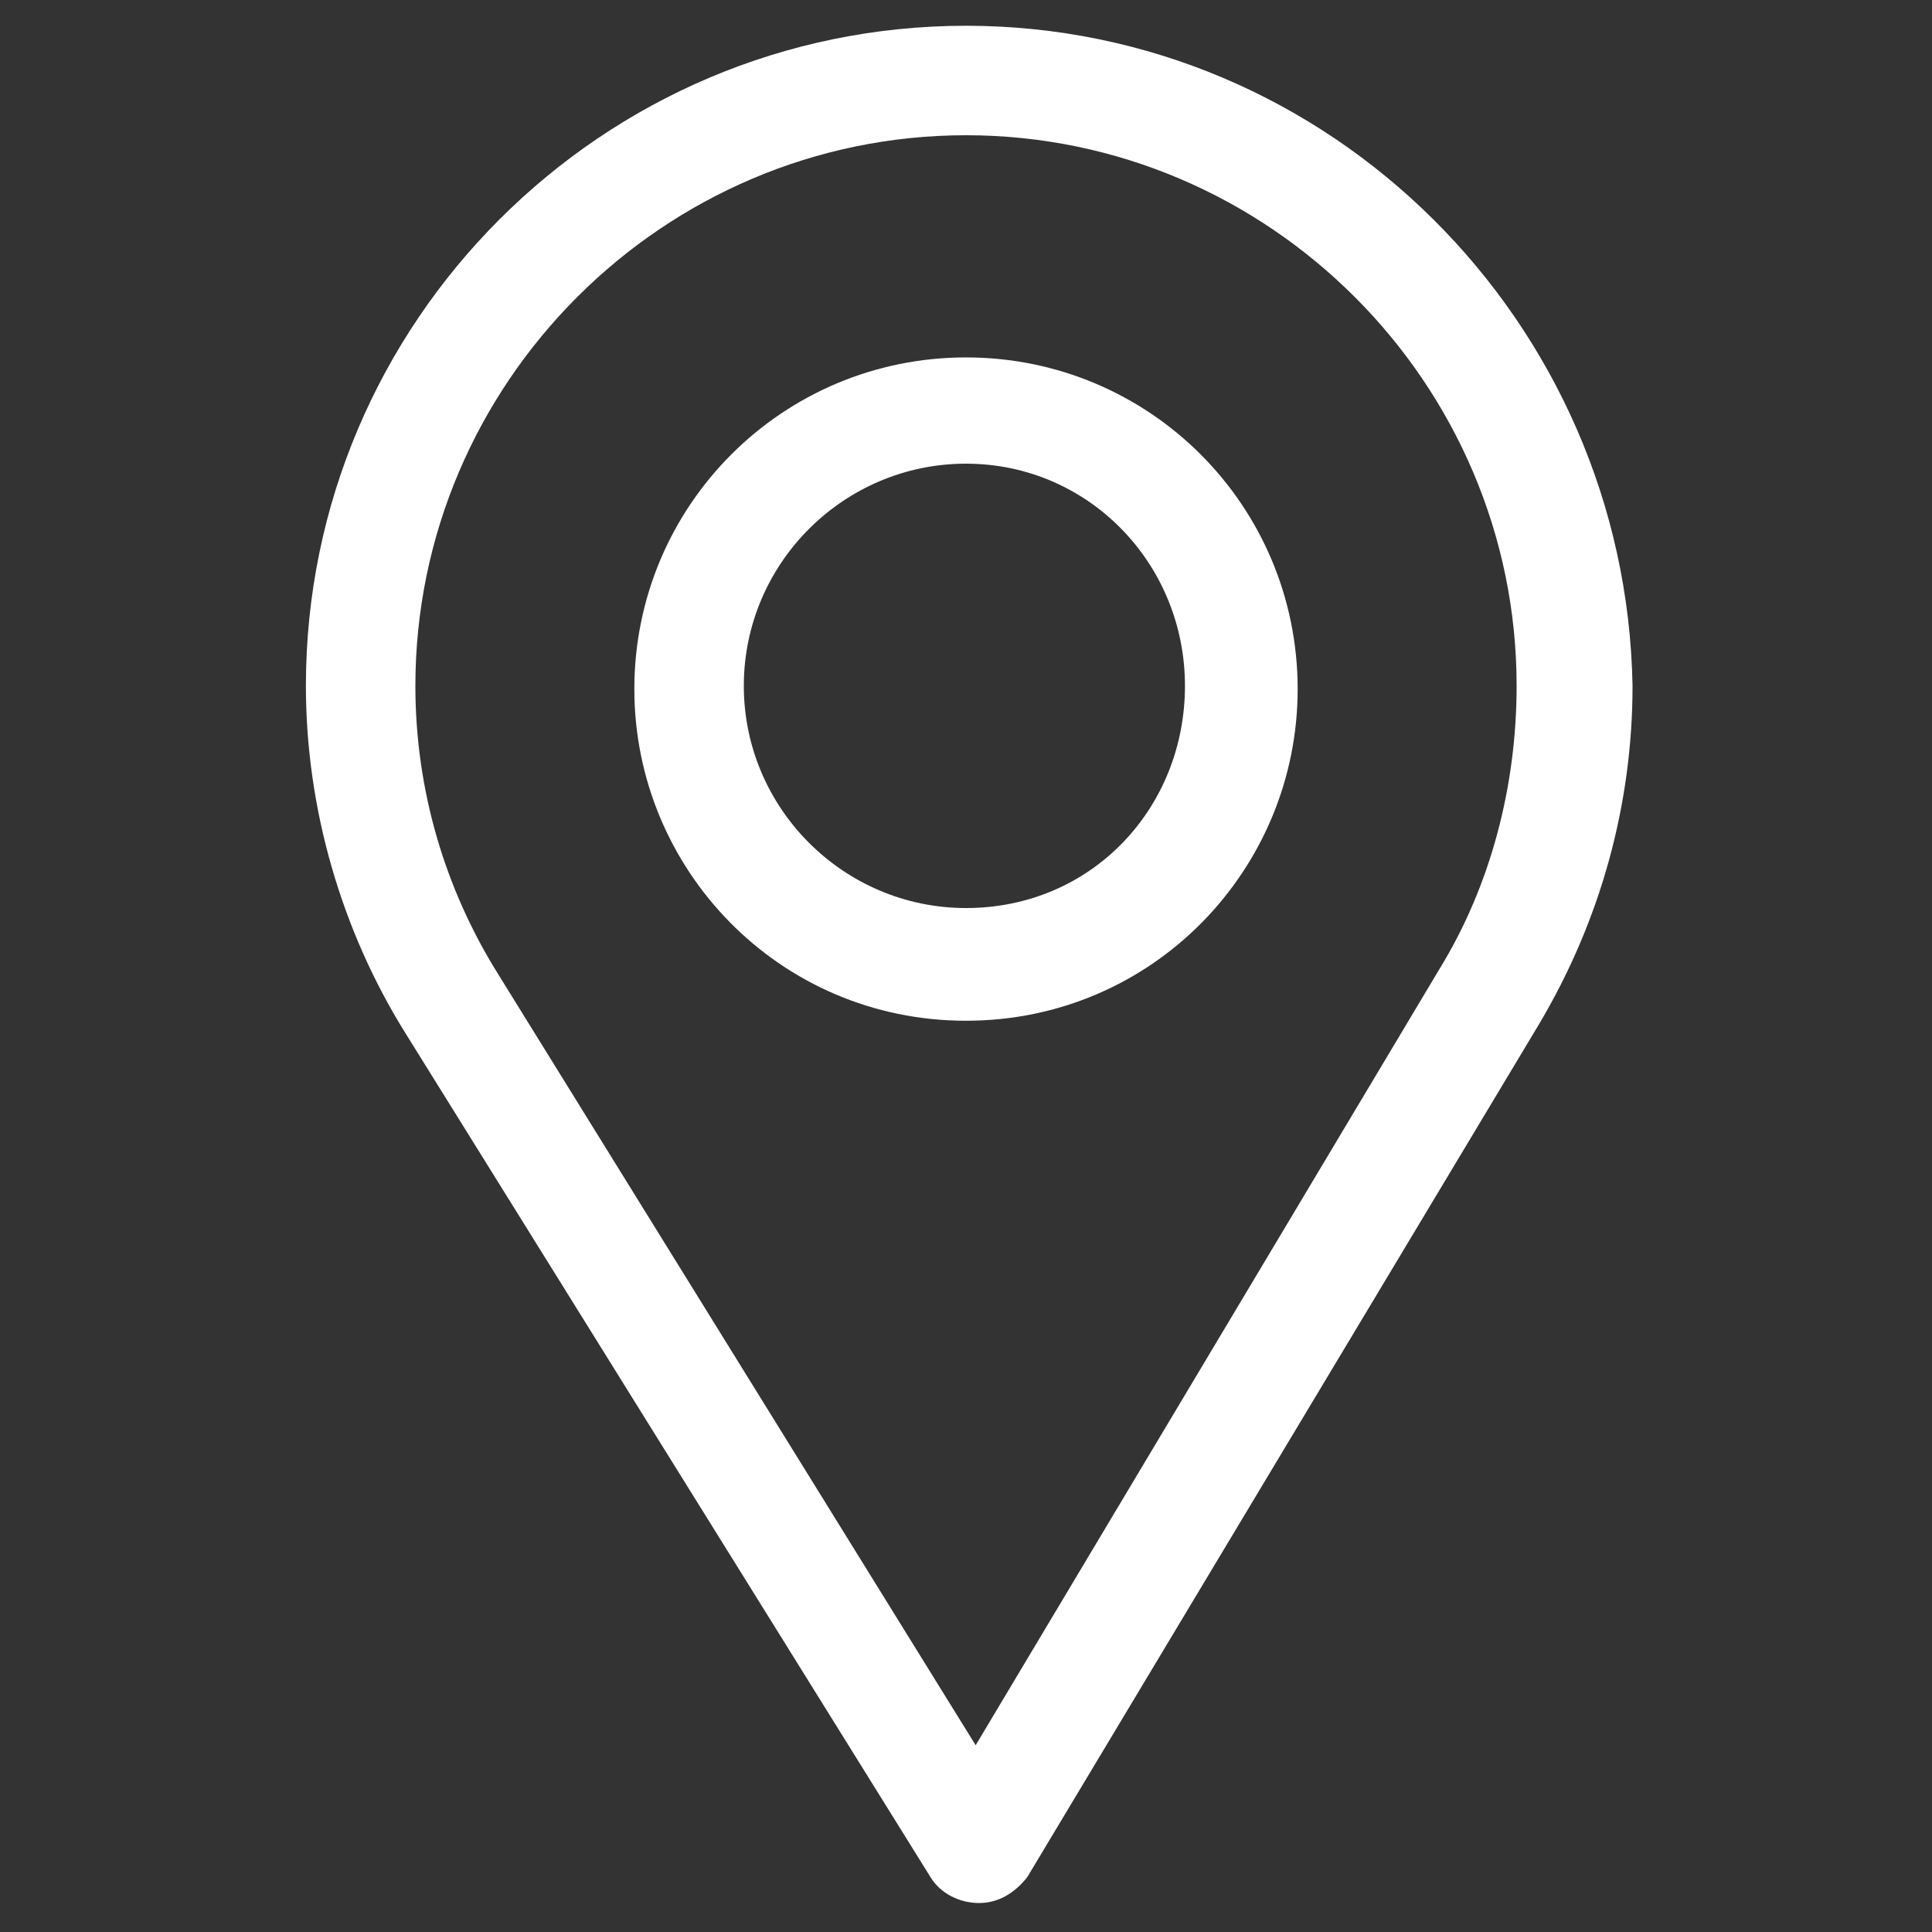<?xml version="1.0" encoding="utf-8"?>
<!-- Generator: Adobe Illustrator 22.0.1, SVG Export Plug-In . SVG Version: 6.00 Build 0)  -->
<svg version="1.1" id="Layer_1" xmlns="http://www.w3.org/2000/svg" xmlns:xlink="http://www.w3.org/1999/xlink" x="0px" y="0px"
	 viewBox="0 0 60 60" style="enable-background:new 0 0 60 60;" xml:space="preserve">
<rect x="0" y="0" width="60" height="60" fill="#333333" stroke="none"/>
<style type="text/css">
	.st0{display:none;}
	.st1{display:inline;}
	.st2{fill:#FFFFFF;}
</style>
<g class="st0">
	<g class="st1">
		<g>
			<path class="st2" d="M39.8,34.9l-7.7-5.8V17.4c0-1.2-1-2.1-2.1-2.1s-2.1,1-2.1,2.1v12.8c0,0.7,0.3,1.3,0.9,1.7l8.5,6.4
				c0.4,0.3,0.8,0.4,1.3,0.4c0.6,0,1.3-0.3,1.7-0.9C40.9,36.9,40.7,35.6,39.8,34.9z"/>
		</g>
	</g>
	<g class="st1">
		<g>
			<path class="st2" d="M30,2.5C14.8,2.5,2.5,14.8,2.5,30S14.8,57.5,30,57.5S57.5,45.2,57.5,30S45.2,2.5,30,2.5z M30,53.2
				C17.2,53.2,6.8,42.8,6.8,30S17.2,6.8,30,6.8c12.8,0,23.2,10.4,23.2,23.2S42.8,53.2,30,53.2z"/>
		</g>
	</g>
</g>
<g class="st0">
	<g class="st1">
		<path class="st2" d="M53.9,7.9H6.1C3.3,7.9,1,10.2,1,13v34c0,2.8,2.3,5.1,5.1,5.1h47.8c2.8,0,5.1-2.3,5.1-5.1V13
			C59,10.2,56.7,7.9,53.9,7.9z M53.2,11.3L30.1,34.4L6.8,11.3H53.2z M4.4,46.3V13.7l16.4,16.2L4.4,46.3z M6.8,48.7l16.4-16.4
			l5.7,5.7c0.7,0.7,1.7,0.7,2.4,0l5.6-5.6l16.3,16.3H6.8z M55.6,46.3L39.3,30l16.3-16.3V46.3z"/>
	</g>
</g>
<g class="st0">
	<g class="st1">
		<path class="st2" d="M54.1,39.3c-3.6,0-7-0.6-10.3-1.6c-1.6-0.6-3.4-0.1-4.5,1l-6.5,4.9c-7.5-4-12.3-8.8-16.3-16.3l4.8-6.4
			c1.2-1.2,1.6-3,1.1-4.6c-1.1-3.3-1.7-6.8-1.7-10.4c0-2.5-2-4.6-4.6-4.6H5.6C3,1.3,1,3.4,1,5.9C1,35.2,24.8,59,54.1,59
			c2.5,0,4.6-2,4.6-4.6V43.9C58.7,41.3,56.6,39.3,54.1,39.3z M55.6,54.4c0,0.8-0.7,1.5-1.5,1.5C26.5,56,4,33.5,4,5.9
			C4,5,4.7,4.4,5.6,4.4h10.6c0.8,0,1.5,0.7,1.5,1.5c0,3.9,0.6,7.7,1.8,11.3c0.2,0.6,0,1.2-0.5,1.7l-5.5,7.3
			c-0.3,0.5-0.4,1.1-0.1,1.6c4.5,8.8,10,14.3,18.9,18.9c0.5,0.3,1.1,0.2,1.6-0.1l7.5-5.7c0.4-0.4,1-0.5,1.5-0.4
			c3.6,1.2,7.4,1.8,11.3,1.8c0.8,0,1.5,0.7,1.5,1.5L55.6,54.4L55.6,54.4z"/>
	</g>
</g>
<g>
	<g>
		<g>
			<path class="st2" d="M30,0.8C18.7,0.8,9.5,10,9.5,21.3c0,3.8,1.1,7.6,3.1,10.8l16.3,26.2c0.3,0.5,0.9,0.8,1.5,0.8c0,0,0,0,0,0
				c0.6,0,1.1-0.3,1.5-0.8l15.9-26.5c1.9-3.2,2.9-6.8,2.9-10.5C50.5,10,41.3,0.8,30,0.8z M44.7,30.1L30.3,54.2L15.5,30.3
				c-1.7-2.7-2.6-5.8-2.6-9c0-9.4,7.7-17.1,17.1-17.1s17.1,7.7,17.1,17.1C47.1,24.4,46.3,27.5,44.7,30.1z"/>
		</g>
	</g>
	<g>
		<g>
			<path class="st2" d="M30,11.1c-5.7,0-10.3,4.6-10.3,10.3c0,5.6,4.5,10.3,10.3,10.3c5.8,0,10.3-4.7,10.3-10.3
				C40.3,15.7,35.7,11.1,30,11.1z M30,28.2c-3.8,0-6.9-3.1-6.9-6.9c0-3.8,3.1-6.9,6.9-6.9s6.8,3.1,6.8,6.9
				C36.8,25.1,33.9,28.2,30,28.2z"/>
		</g>
	</g>
</g>
</svg>
